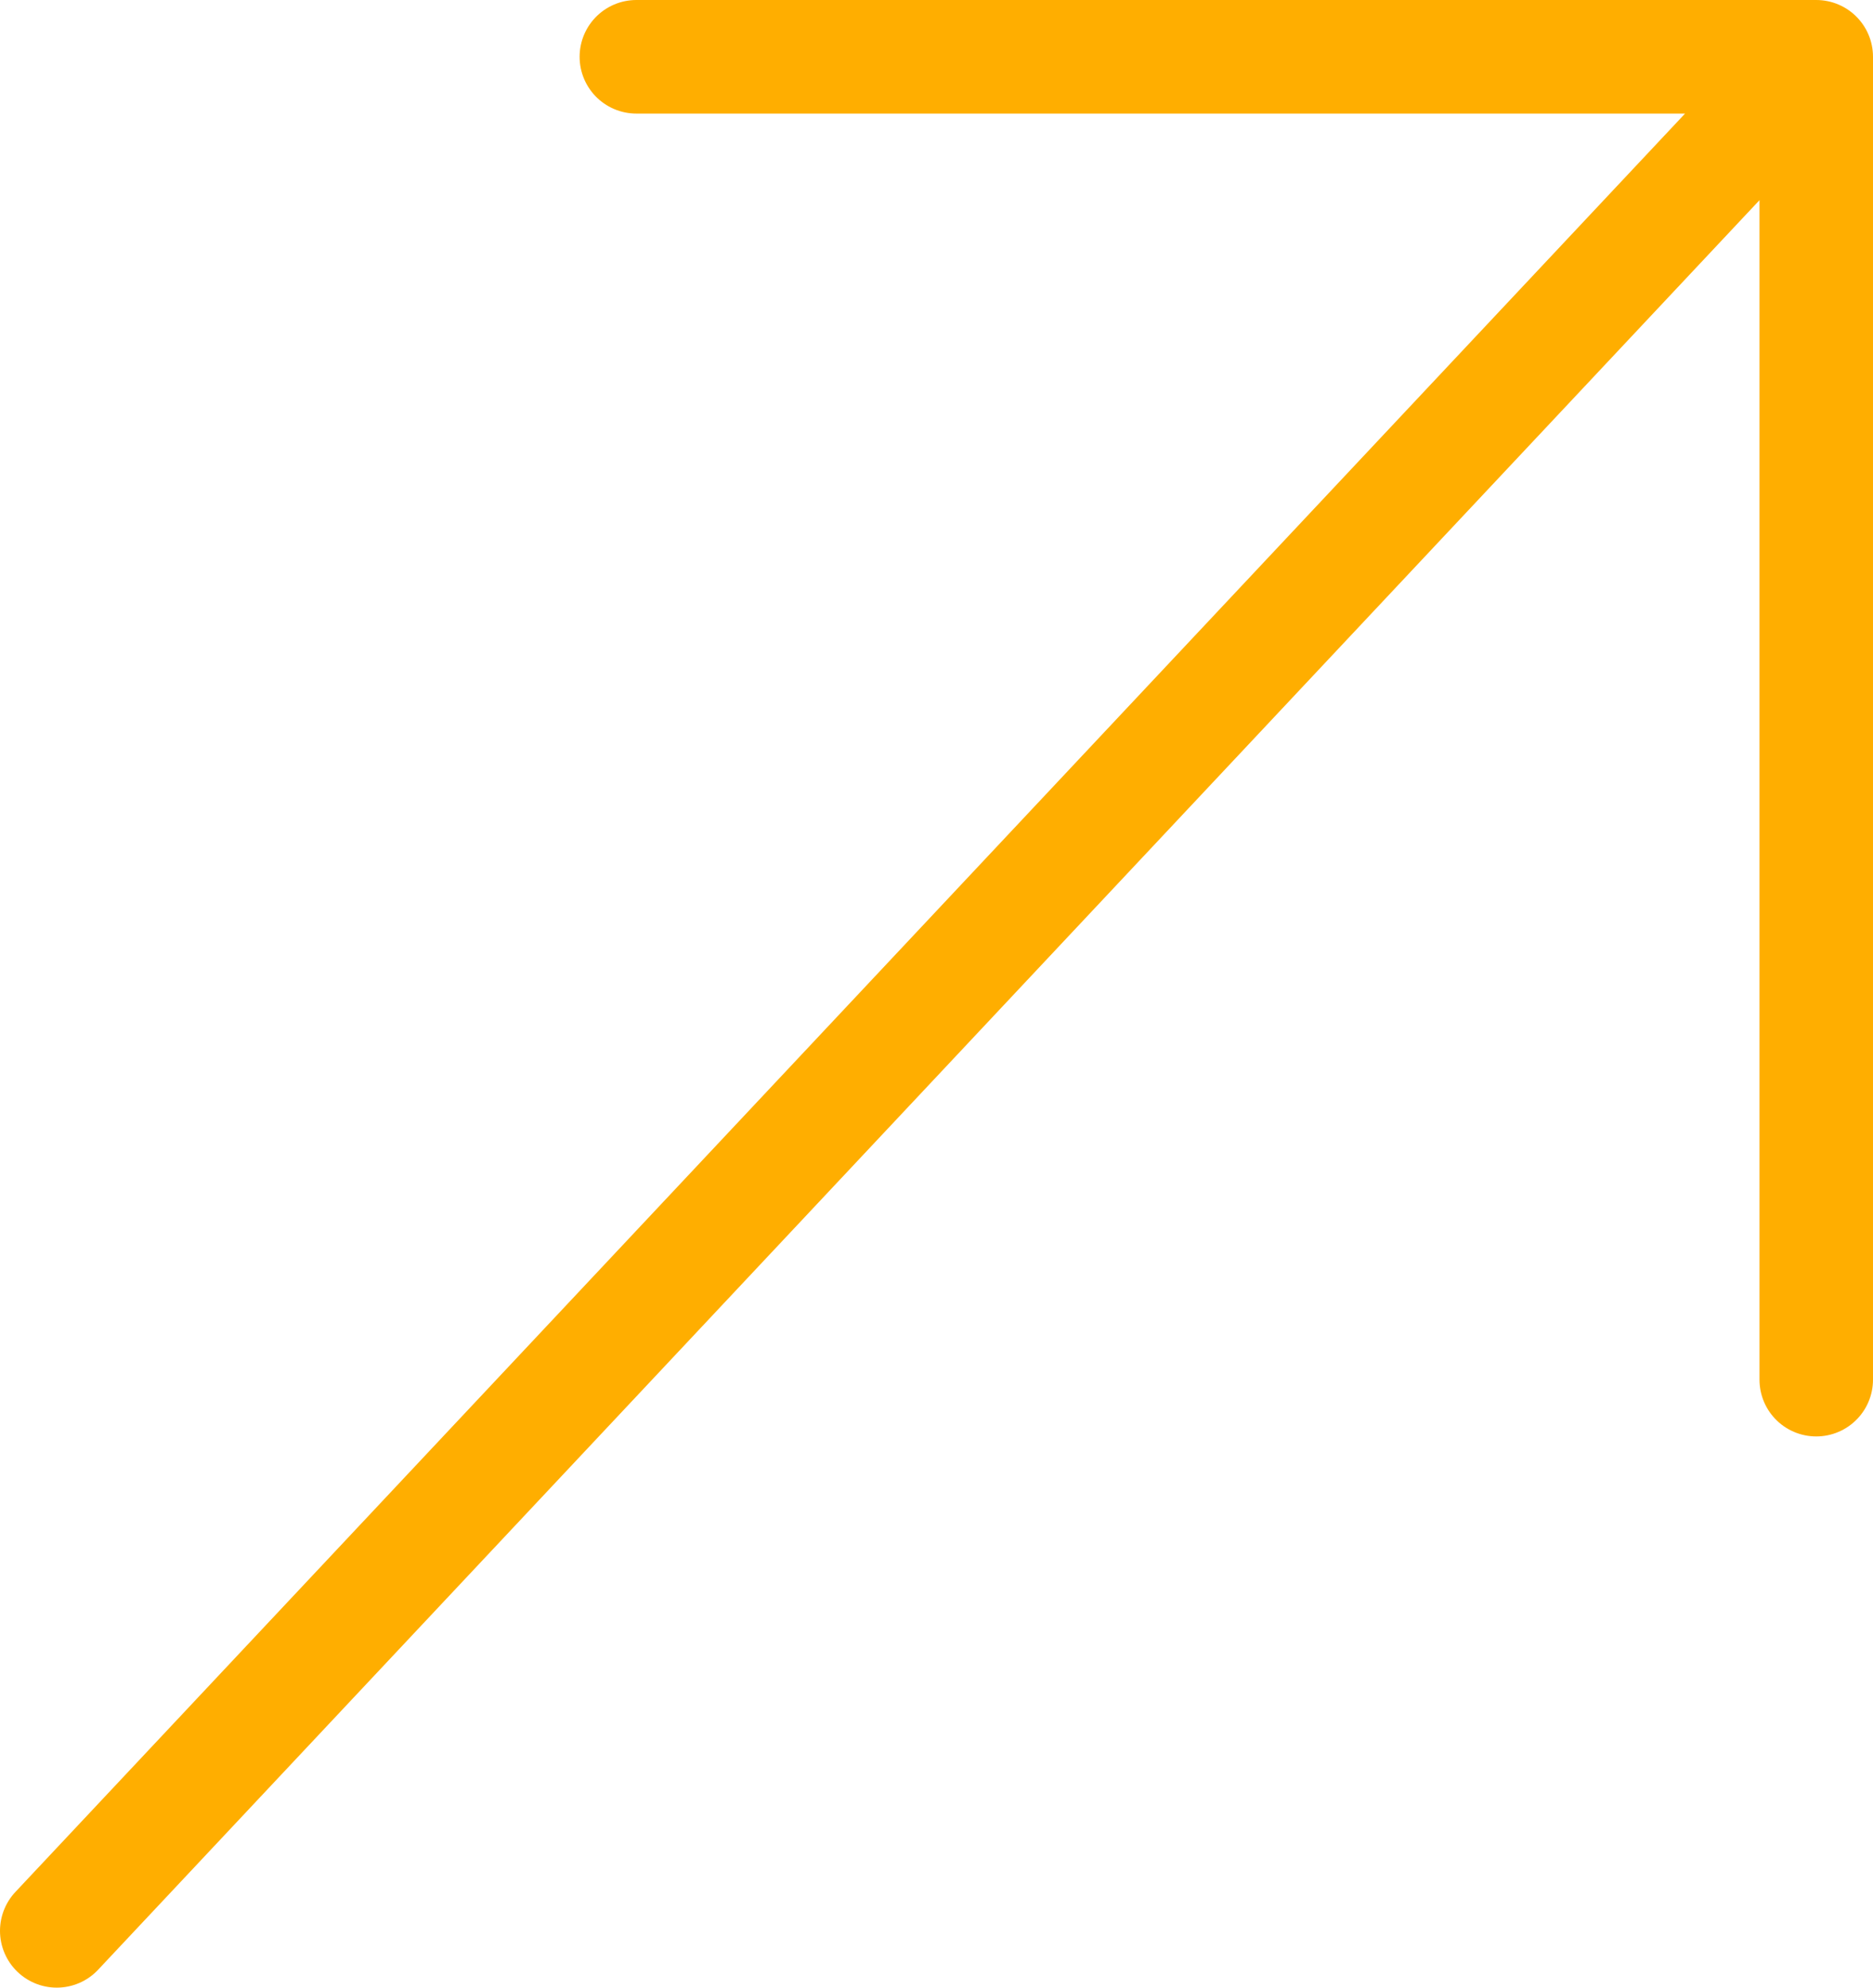 <?xml version="1.0" encoding="UTF-8"?> <svg xmlns="http://www.w3.org/2000/svg" width="33" height="35" viewBox="0 0 33 35" fill="none"><path d="M1 34L32 1M32 1H11.212M32 1V24.294" stroke="#FFAE00" stroke-width="2" stroke-linecap="round"></path></svg> 